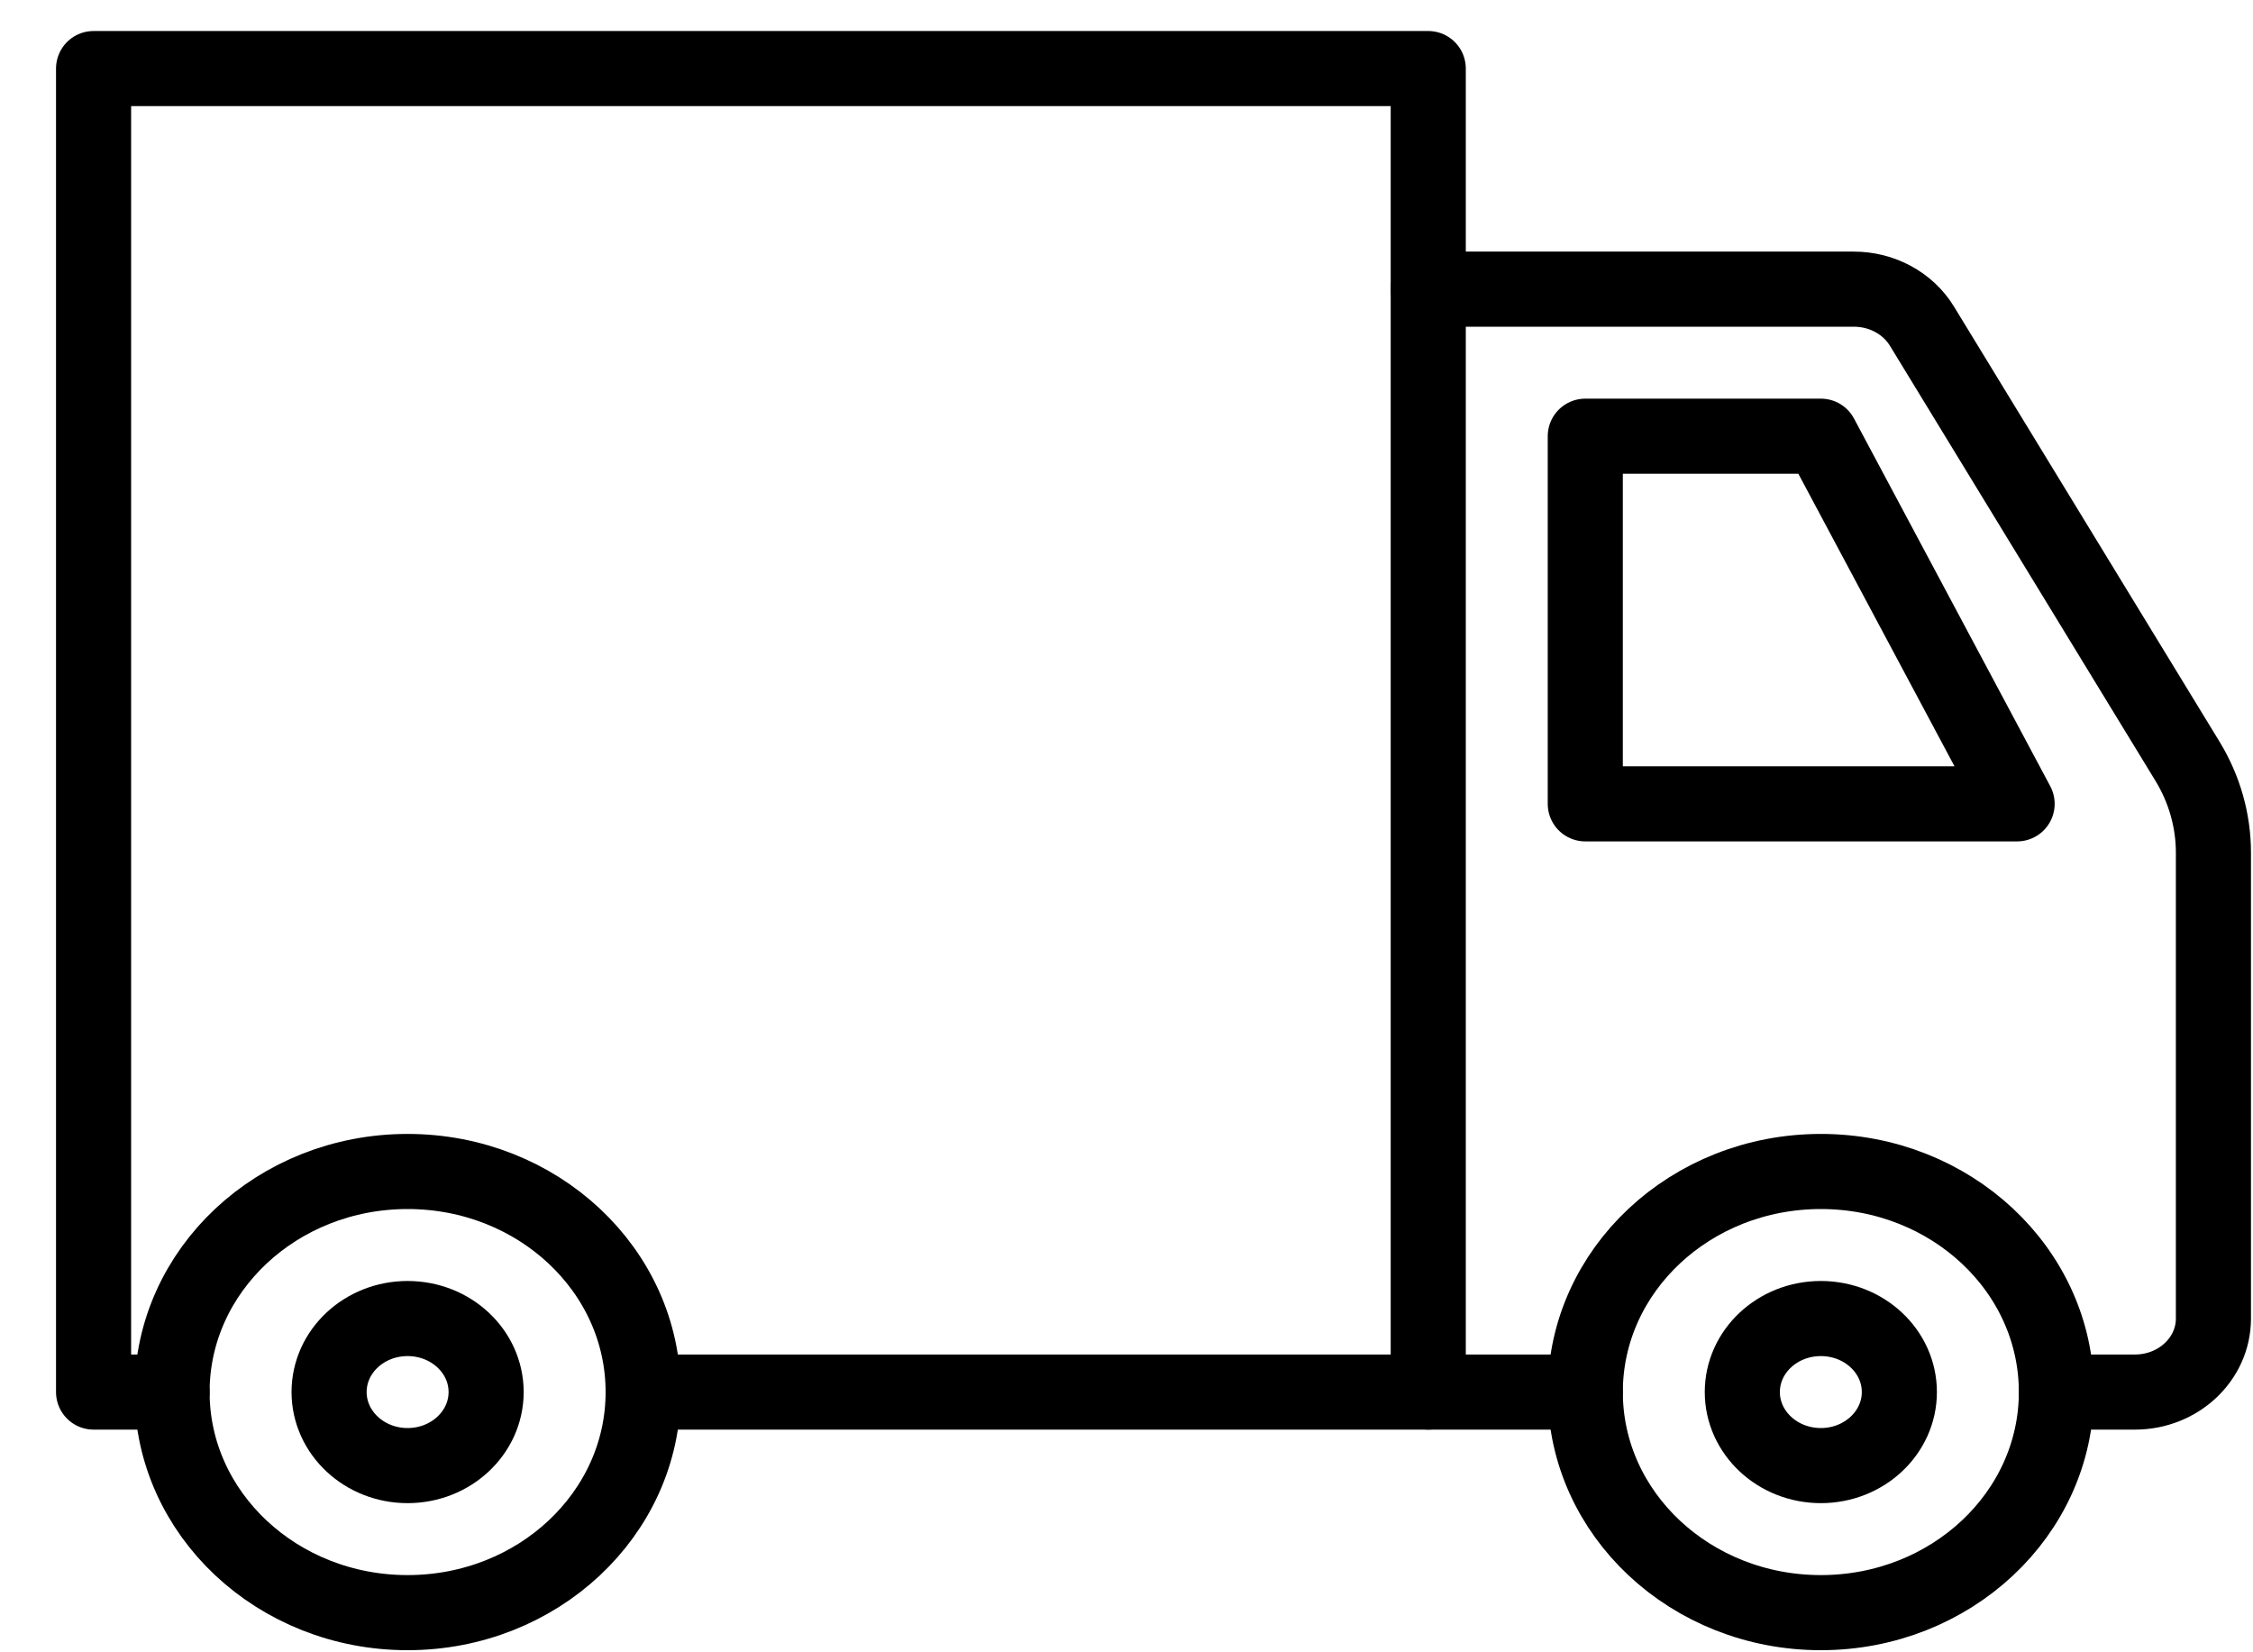 <?xml version="1.0" encoding="UTF-8"?>
<svg width="30px" height="22px" viewBox="0 0 30 22" version="1.1" xmlns="http://www.w3.org/2000/svg" xmlns:xlink="http://www.w3.org/1999/xlink">
    <title>Shipping</title>
    <g id="Aquae-1440px-Final" stroke="none" stroke-width="1" fill="none" fill-rule="evenodd" stroke-linecap="round" stroke-linejoin="round">
        <g id="PRODUCT-PAGE---RECOMMMENDED-Copy" transform="translate(-959, -987)" stroke="#000000">
            <g id="Accordions" transform="translate(956, 981)">
                <g id="veh-lorry-2" transform="translate(1.632, 1.528)">
                    <path d="M22.477,23.007 C22.477,24.629 23.881,25.944 25.614,25.944 C27.346,25.944 28.75,24.629 28.75,23.007 C28.75,21.384 27.346,20.07 25.614,20.07 C23.881,20.07 22.477,21.384 22.477,23.007 L22.477,23.007 Z" id="Stroke-329"></path>
                    <path d="M3.659,23.007 C3.659,24.629 5.063,25.944 6.795,25.944 C8.528,25.944 9.932,24.629 9.932,23.007 C9.932,21.384 8.528,20.07 6.795,20.07 C5.063,20.07 3.659,21.384 3.659,23.007 L3.659,23.007 Z" id="Stroke-330"></path>
                    <line x1="9.932" y1="23.007" x2="22.477" y2="23.007" id="Stroke-331"></line>
                    <path d="M24.568,23.007 C24.568,23.547 25.036,23.986 25.614,23.986 C26.191,23.986 26.659,23.547 26.659,23.007 C26.659,22.466 26.191,22.028 25.614,22.028 C25.036,22.028 24.568,22.466 24.568,23.007 L24.568,23.007 Z" id="Stroke-332"></path>
                    <path d="M5.75,23.007 C5.75,23.547 6.218,23.986 6.795,23.986 C7.373,23.986 7.841,23.547 7.841,23.007 C7.841,22.466 7.373,22.028 6.795,22.028 C6.218,22.028 5.75,22.466 5.75,23.007 L5.75,23.007 Z" id="Stroke-333"></path>
                    <polyline id="Stroke-334" points="3.659 23.007 2.614 23.007 2.614 5.385 20.386 5.385 20.386 23.007"></polyline>
                    <path d="M28.75,23.007 L29.796,23.007 C30.373,23.007 30.841,22.568 30.841,22.028 L30.841,15.825 C30.841,15.399 30.722,14.98 30.497,14.61 L26.96,8.815 C26.774,8.51 26.428,8.322 26.052,8.322 L20.386,8.322" id="Stroke-335"></path>
                    <polygon id="Stroke-336" points="28.227 15.175 25.614 10.28 22.477 10.28 22.477 15.175"></polygon>
                </g>
            </g>
        </g>
    </g>
</svg>